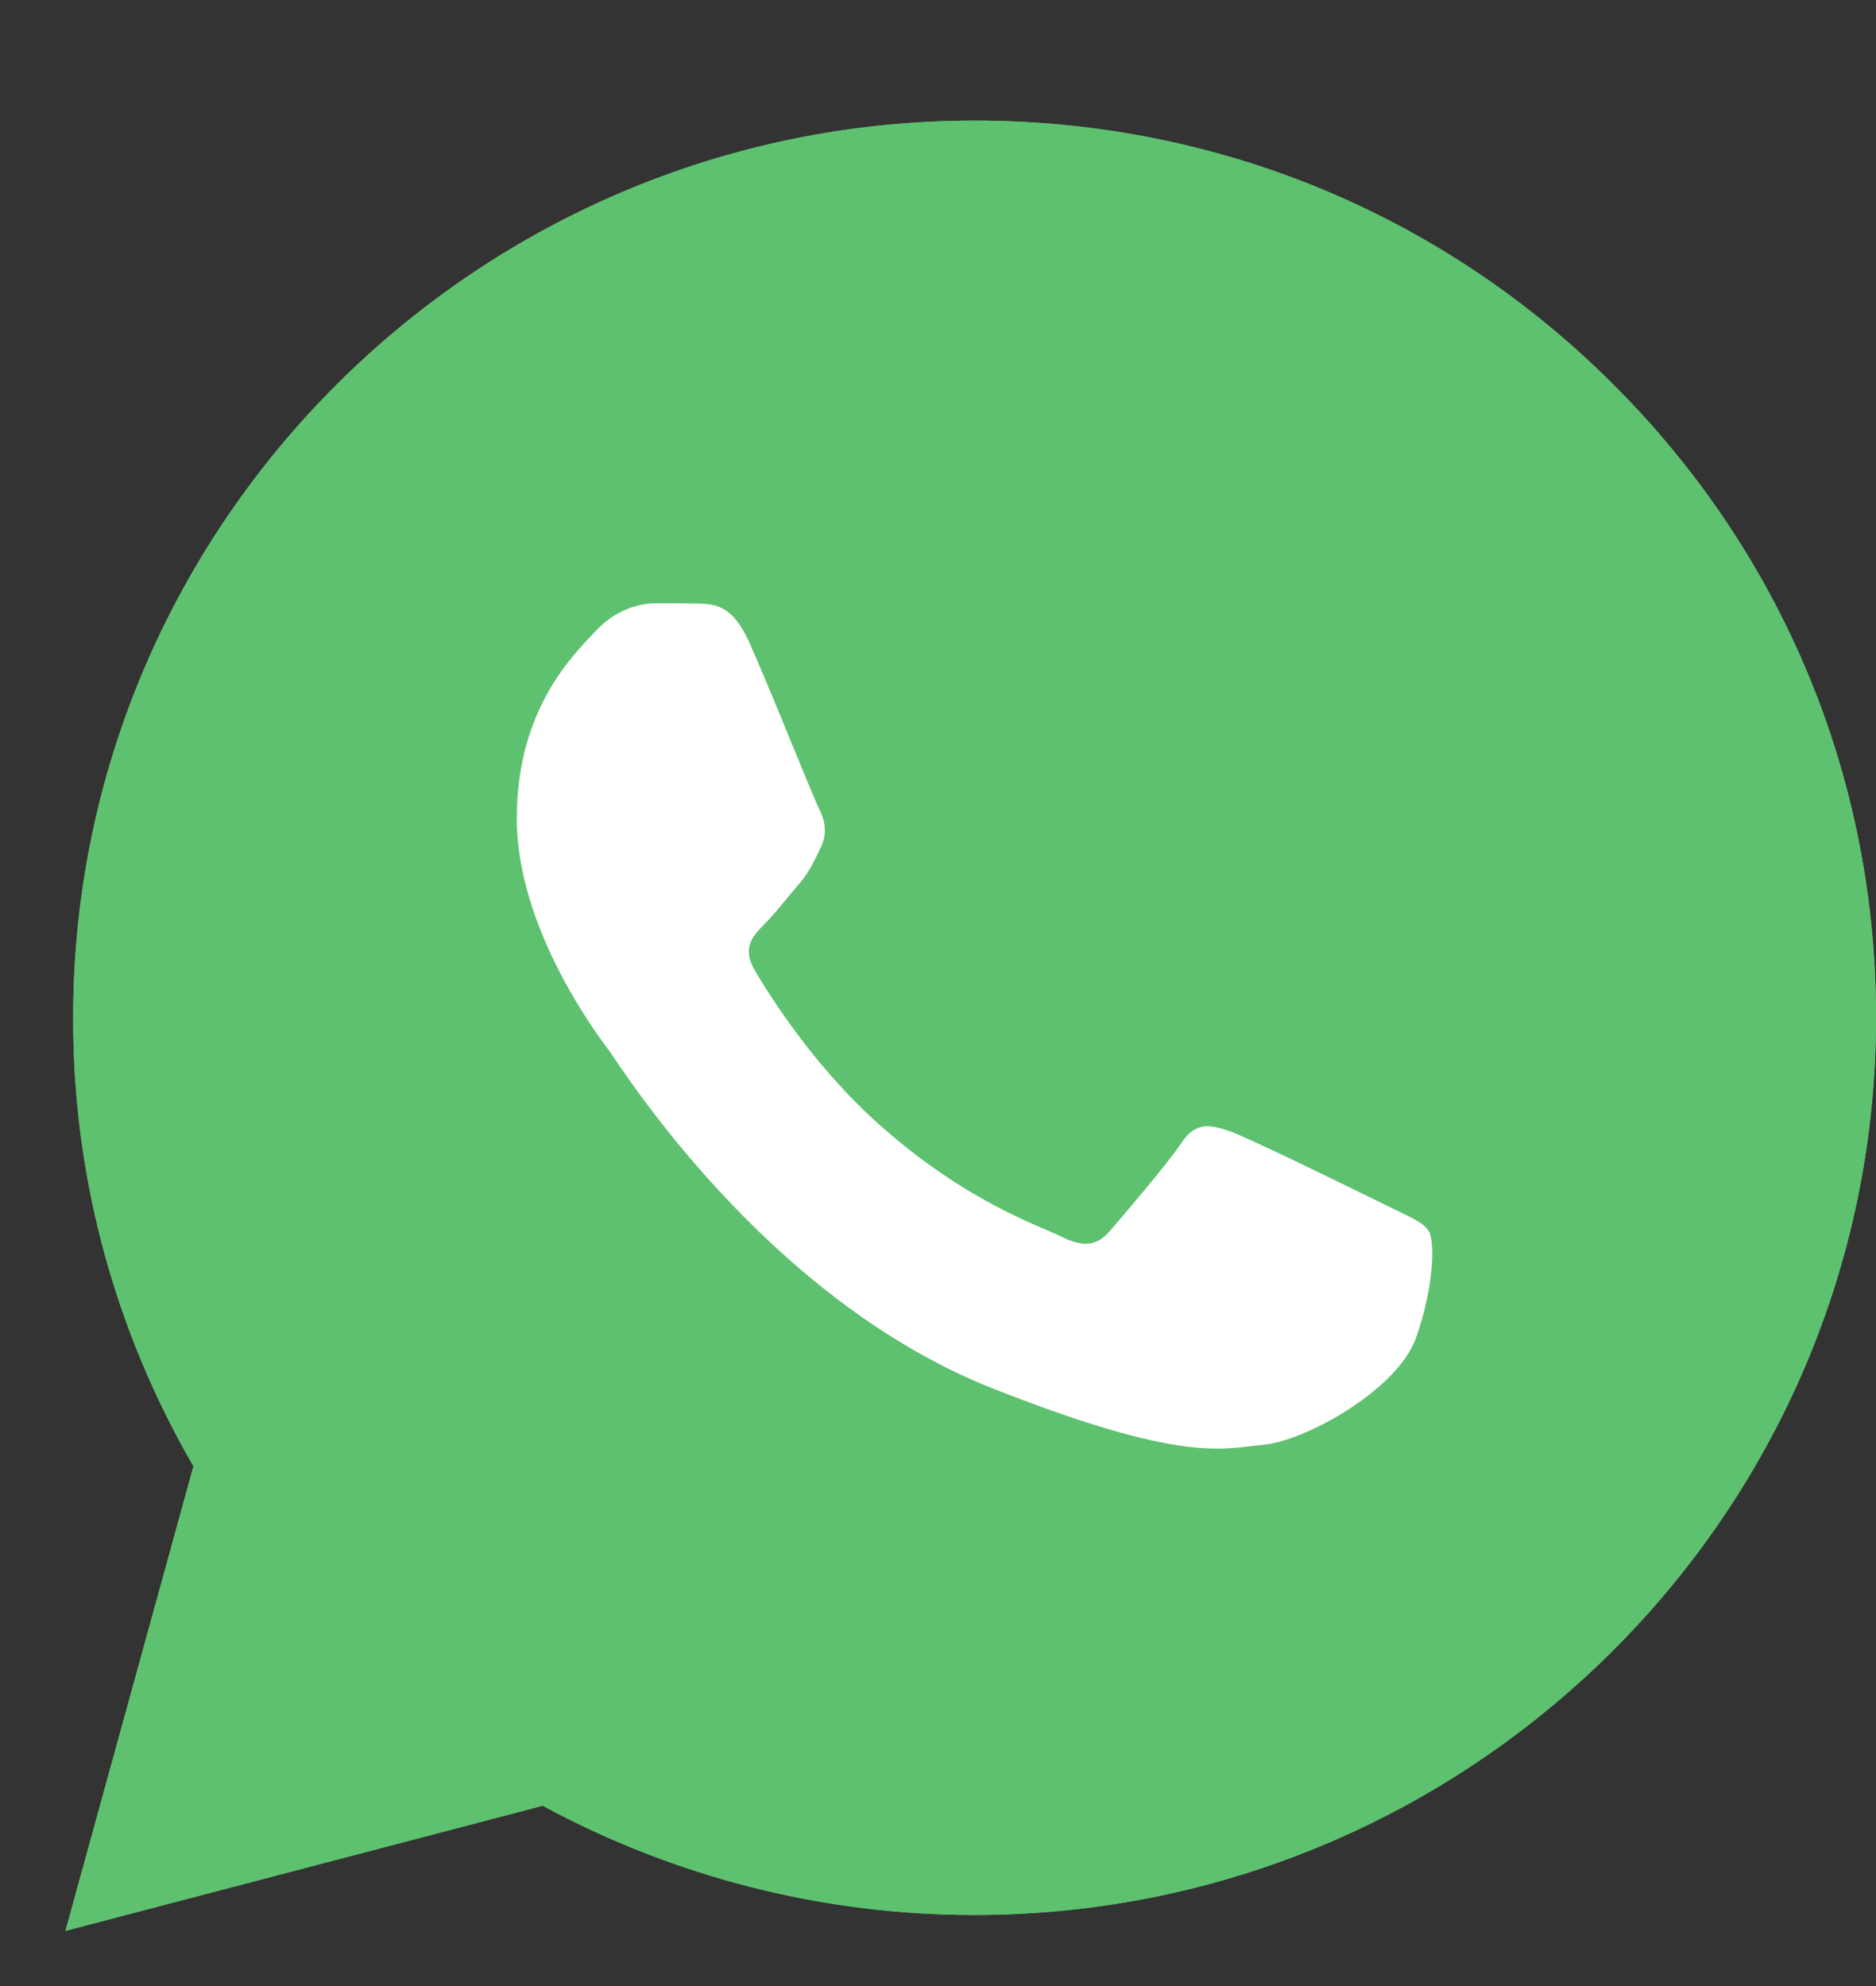 <svg width="17" height="18" viewBox="0 0 17 18" fill="none" xmlns="http://www.w3.org/2000/svg">
<rect x="0" y="0" width="17" height="18" fill="#333333" stroke="none"/>
<path d="M0.593 17.5L1.753 13.289C1.036 12.053 0.659 10.653 0.663 9.222C0.663 4.739 4.33 1.093 8.832 1.093C11.018 1.093 13.071 1.939 14.61 3.475C16.154 5.011 17.004 7.055 17 9.226C17 13.71 13.333 17.356 8.828 17.356H8.824C7.457 17.356 6.113 17.013 4.918 16.366L0.593 17.5ZM5.126 14.896L5.372 15.044C6.415 15.66 7.609 15.983 8.828 15.987H8.832C12.573 15.987 15.621 12.958 15.621 9.23C15.621 7.425 14.916 5.729 13.635 4.45C12.354 3.171 10.646 2.469 8.832 2.469C5.09 2.465 2.042 5.495 2.042 9.222C2.042 10.497 2.399 11.741 3.081 12.817L3.241 13.075L2.556 15.566L5.126 14.896Z" fill="#5EC16F"/>
<path d="M0.879 17.215L1.999 13.149C1.306 11.96 0.942 10.607 0.942 9.226C0.946 4.898 4.483 1.377 8.832 1.377C10.943 1.377 12.922 2.196 14.411 3.678C15.899 5.16 16.718 7.133 16.718 9.23C16.718 13.558 13.177 17.079 8.832 17.079H8.828C7.508 17.079 6.211 16.748 5.059 16.124L0.879 17.215Z" fill="#70A2DB"/>
<ellipse cx="8.796" cy="9.068" rx="7.889" ry="7.326" fill="#5EC16F"/>
<path d="M3.161 11.886L2.034 15.267L1.47 16.394L6.542 15.267L3.161 11.886Z" fill="#5EC16F"/>
<path d="M0.593 17.5L1.753 13.289C1.036 12.053 0.659 10.653 0.663 9.222C0.663 4.739 4.33 1.093 8.832 1.093C11.018 1.093 13.071 1.939 14.61 3.475C16.154 5.011 17.004 7.055 17 9.226C17 13.71 13.333 17.356 8.828 17.356H8.824C7.457 17.356 6.113 17.013 4.918 16.366L0.593 17.5ZM5.126 14.896L5.372 15.044C6.415 15.66 7.609 15.983 8.828 15.987H8.832C12.573 15.987 15.621 12.958 15.621 9.23C15.621 7.425 14.916 5.729 13.635 4.45C12.354 3.171 10.646 2.469 8.832 2.469C5.09 2.465 2.042 5.495 2.042 9.222C2.042 10.497 2.399 11.741 3.081 12.817L3.241 13.075L2.556 15.566L5.126 14.896Z" fill="#5EC16F"/>
<path fill-rule="evenodd" clip-rule="evenodd" d="M6.79 5.822C6.638 5.483 6.477 5.475 6.332 5.471C6.214 5.468 6.077 5.468 5.94 5.468C5.803 5.468 5.584 5.518 5.396 5.721C5.208 5.924 4.683 6.415 4.683 7.417C4.683 8.415 5.415 9.382 5.517 9.519C5.619 9.655 6.931 11.772 9.004 12.587C10.728 13.266 11.08 13.129 11.452 13.094C11.825 13.059 12.659 12.603 12.831 12.127C13 11.651 13 11.246 12.949 11.16C12.898 11.074 12.761 11.024 12.557 10.922C12.353 10.821 11.351 10.33 11.162 10.259C10.974 10.193 10.837 10.158 10.704 10.361C10.567 10.564 10.175 11.02 10.058 11.156C9.94 11.293 9.819 11.308 9.615 11.207C9.411 11.106 8.753 10.891 7.973 10.197C7.366 9.659 6.955 8.992 6.837 8.79C6.72 8.587 6.826 8.478 6.927 8.376C7.018 8.287 7.131 8.138 7.233 8.021C7.335 7.904 7.37 7.819 7.437 7.682C7.503 7.546 7.472 7.429 7.421 7.327C7.37 7.23 6.971 6.224 6.79 5.822Z" fill="white"/>
</svg>
